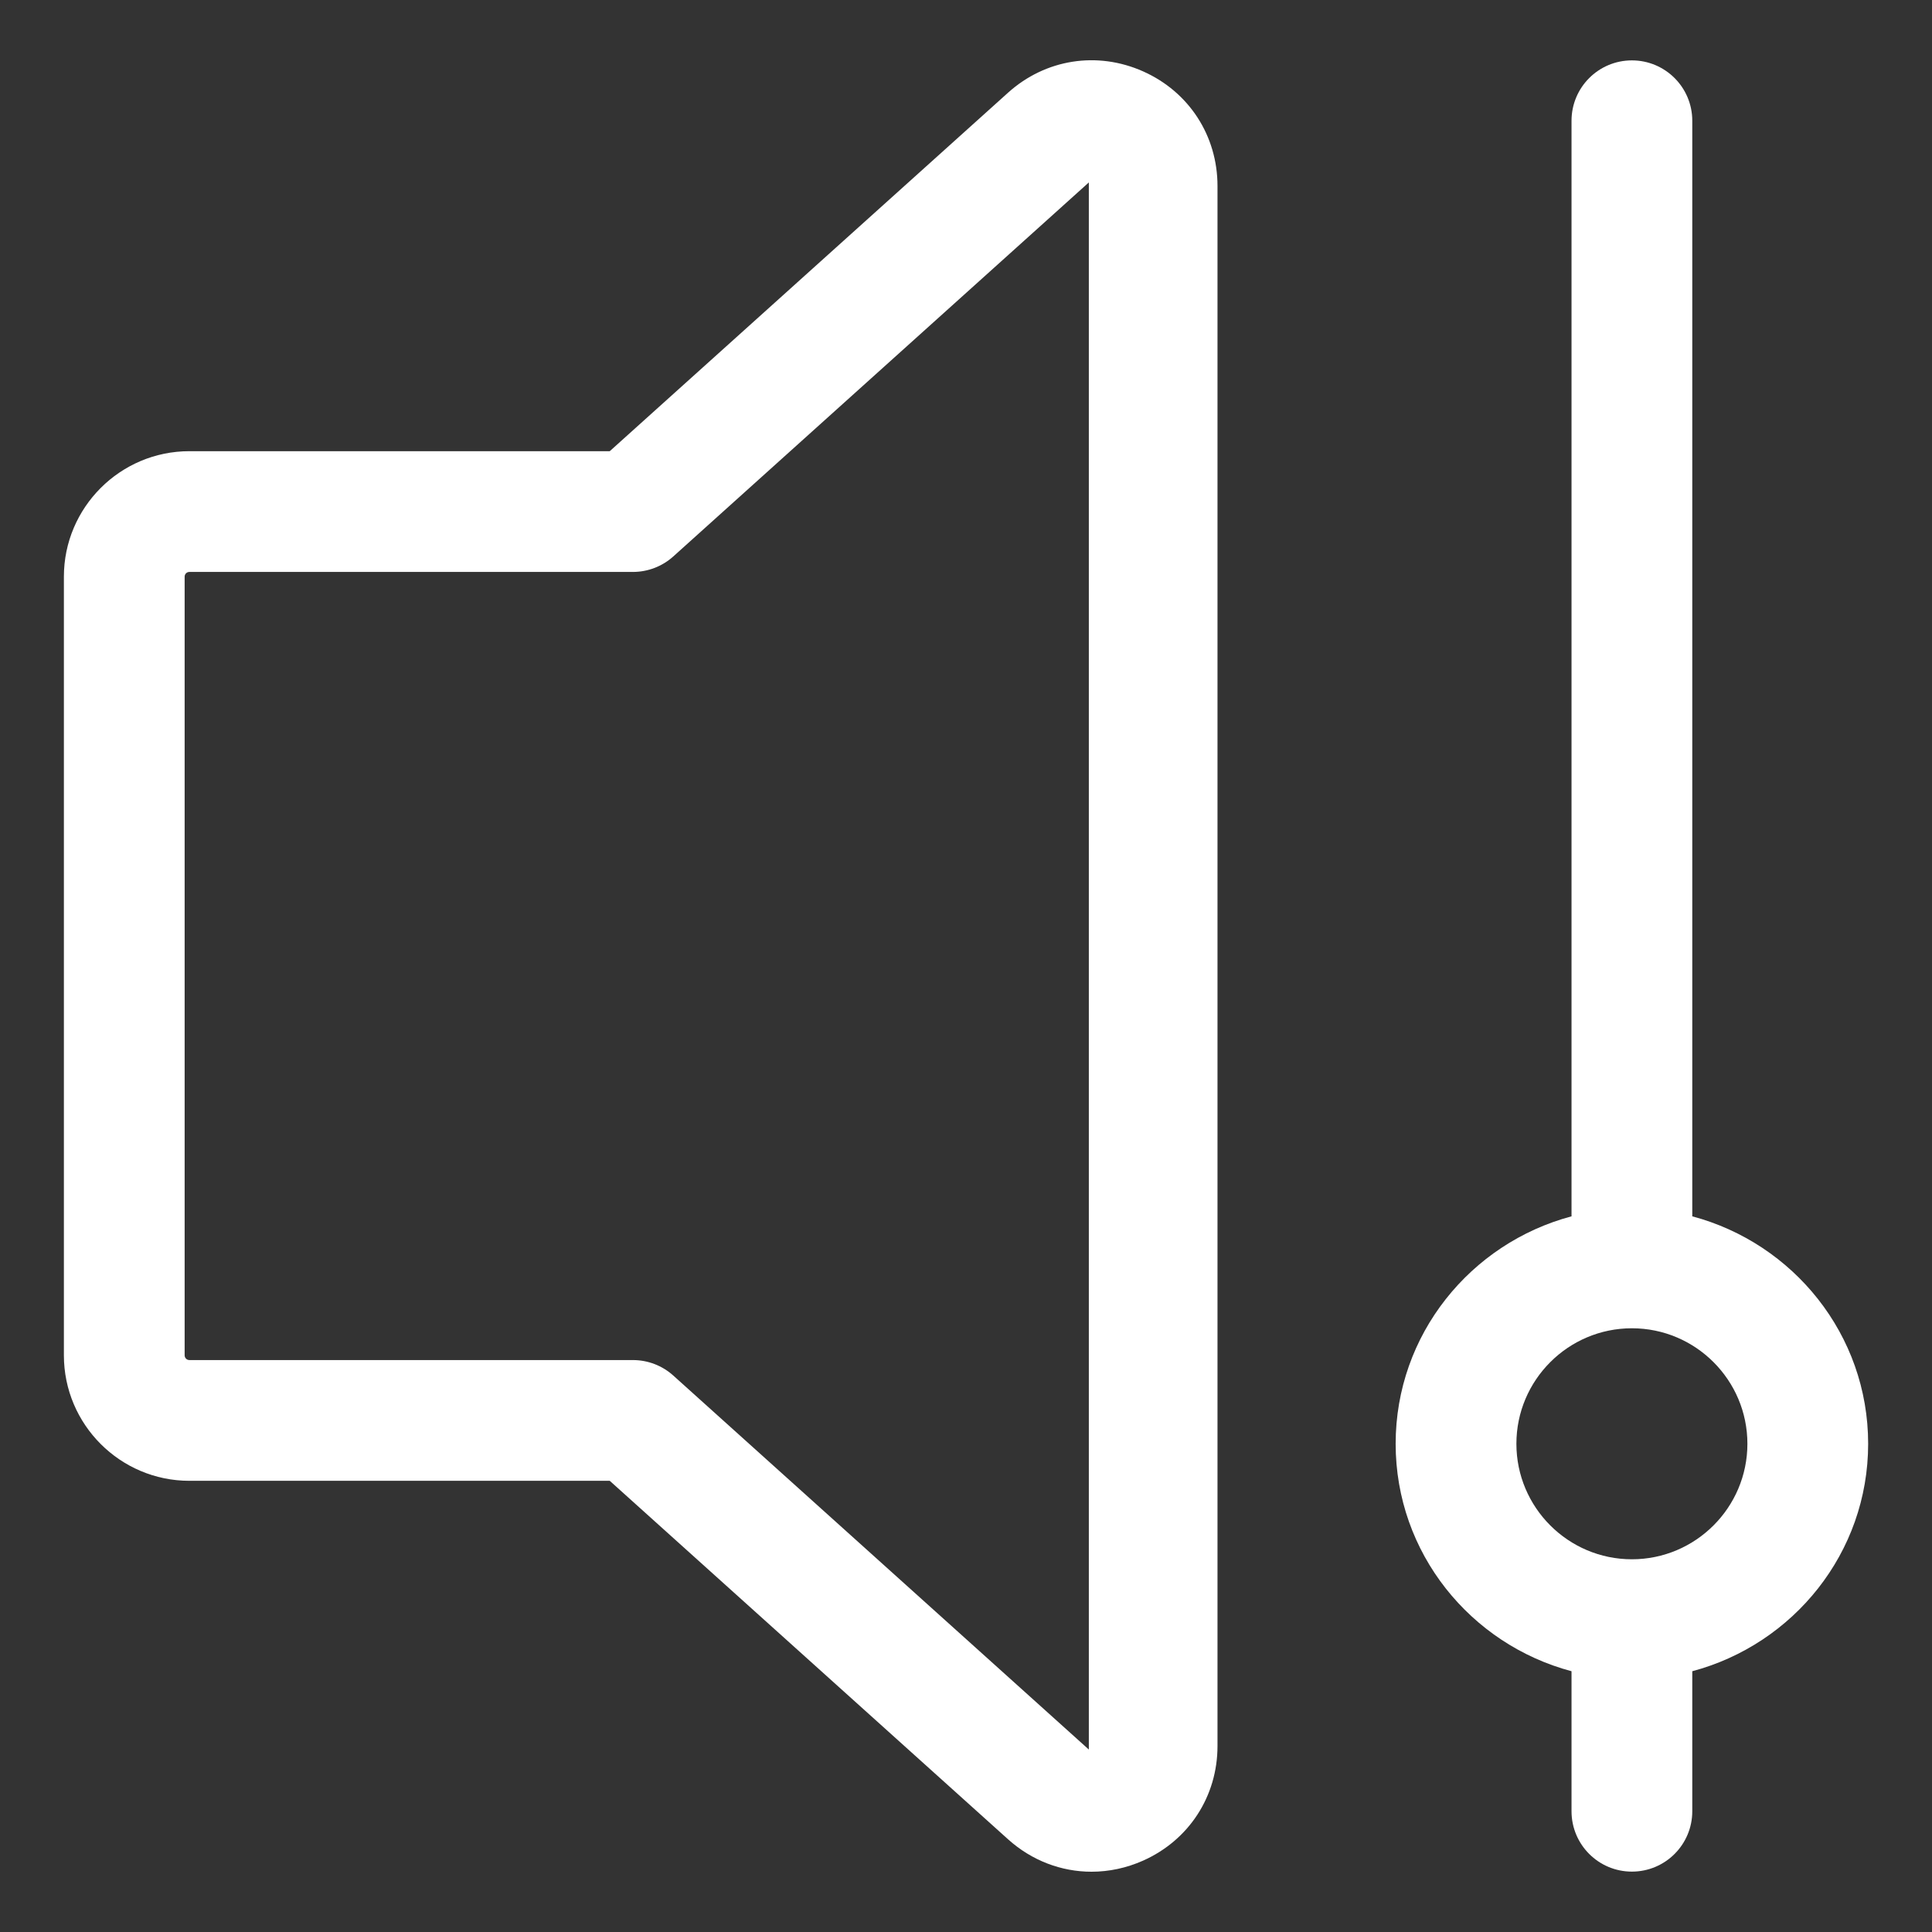 <svg xmlns="http://www.w3.org/2000/svg" width="86" height="86" viewBox="0 0 86 86" fill="none"><rect x="0" y="0" width="86" height="86" fill="#333333" stroke="none"/><path d="M44.873 81.874C45.93 82.824 47.245 83.317 48.586 83.317C49.358 83.317 50.138 83.155 50.883 82.823C52.925 81.913 54.195 79.958 54.195 77.721V8.279C54.195 6.041 52.925 4.086 50.883 3.177C48.841 2.267 46.539 2.628 44.873 4.125L27.142 20.084H8.43C5.35 20.084 2.844 22.59 2.844 25.67V60.329C2.844 63.409 5.35 65.916 8.43 65.916H27.142L44.873 81.874ZM8.219 60.329V25.67C8.219 25.553 8.313 25.459 8.43 25.459H28.173C28.837 25.459 29.477 25.213 29.971 24.769L48.468 8.121V77.878L29.971 61.231C29.477 60.786 28.837 60.541 28.173 60.541H8.43C8.313 60.541 8.219 60.446 8.219 60.329Z" fill="white"></path><path d="M72.641 83.312C74.127 83.312 75.329 82.109 75.329 80.625V74.392C79.821 73.196 83.158 69.132 83.158 64.268C83.158 59.404 79.821 55.34 75.329 54.143V5.375C75.329 3.891 74.127 2.688 72.641 2.688C71.156 2.688 69.954 3.891 69.954 5.375V54.143C65.462 55.34 62.125 59.404 62.125 64.268C62.125 69.132 65.462 73.196 69.954 74.392V80.625C69.954 82.109 71.156 83.312 72.641 83.312ZM67.5 64.268C67.5 61.433 69.807 59.126 72.641 59.126C75.476 59.126 77.783 61.433 77.783 64.268C77.783 67.102 75.476 69.409 72.641 69.409C69.807 69.409 67.5 67.102 67.5 64.268Z" fill="white"></path></svg>